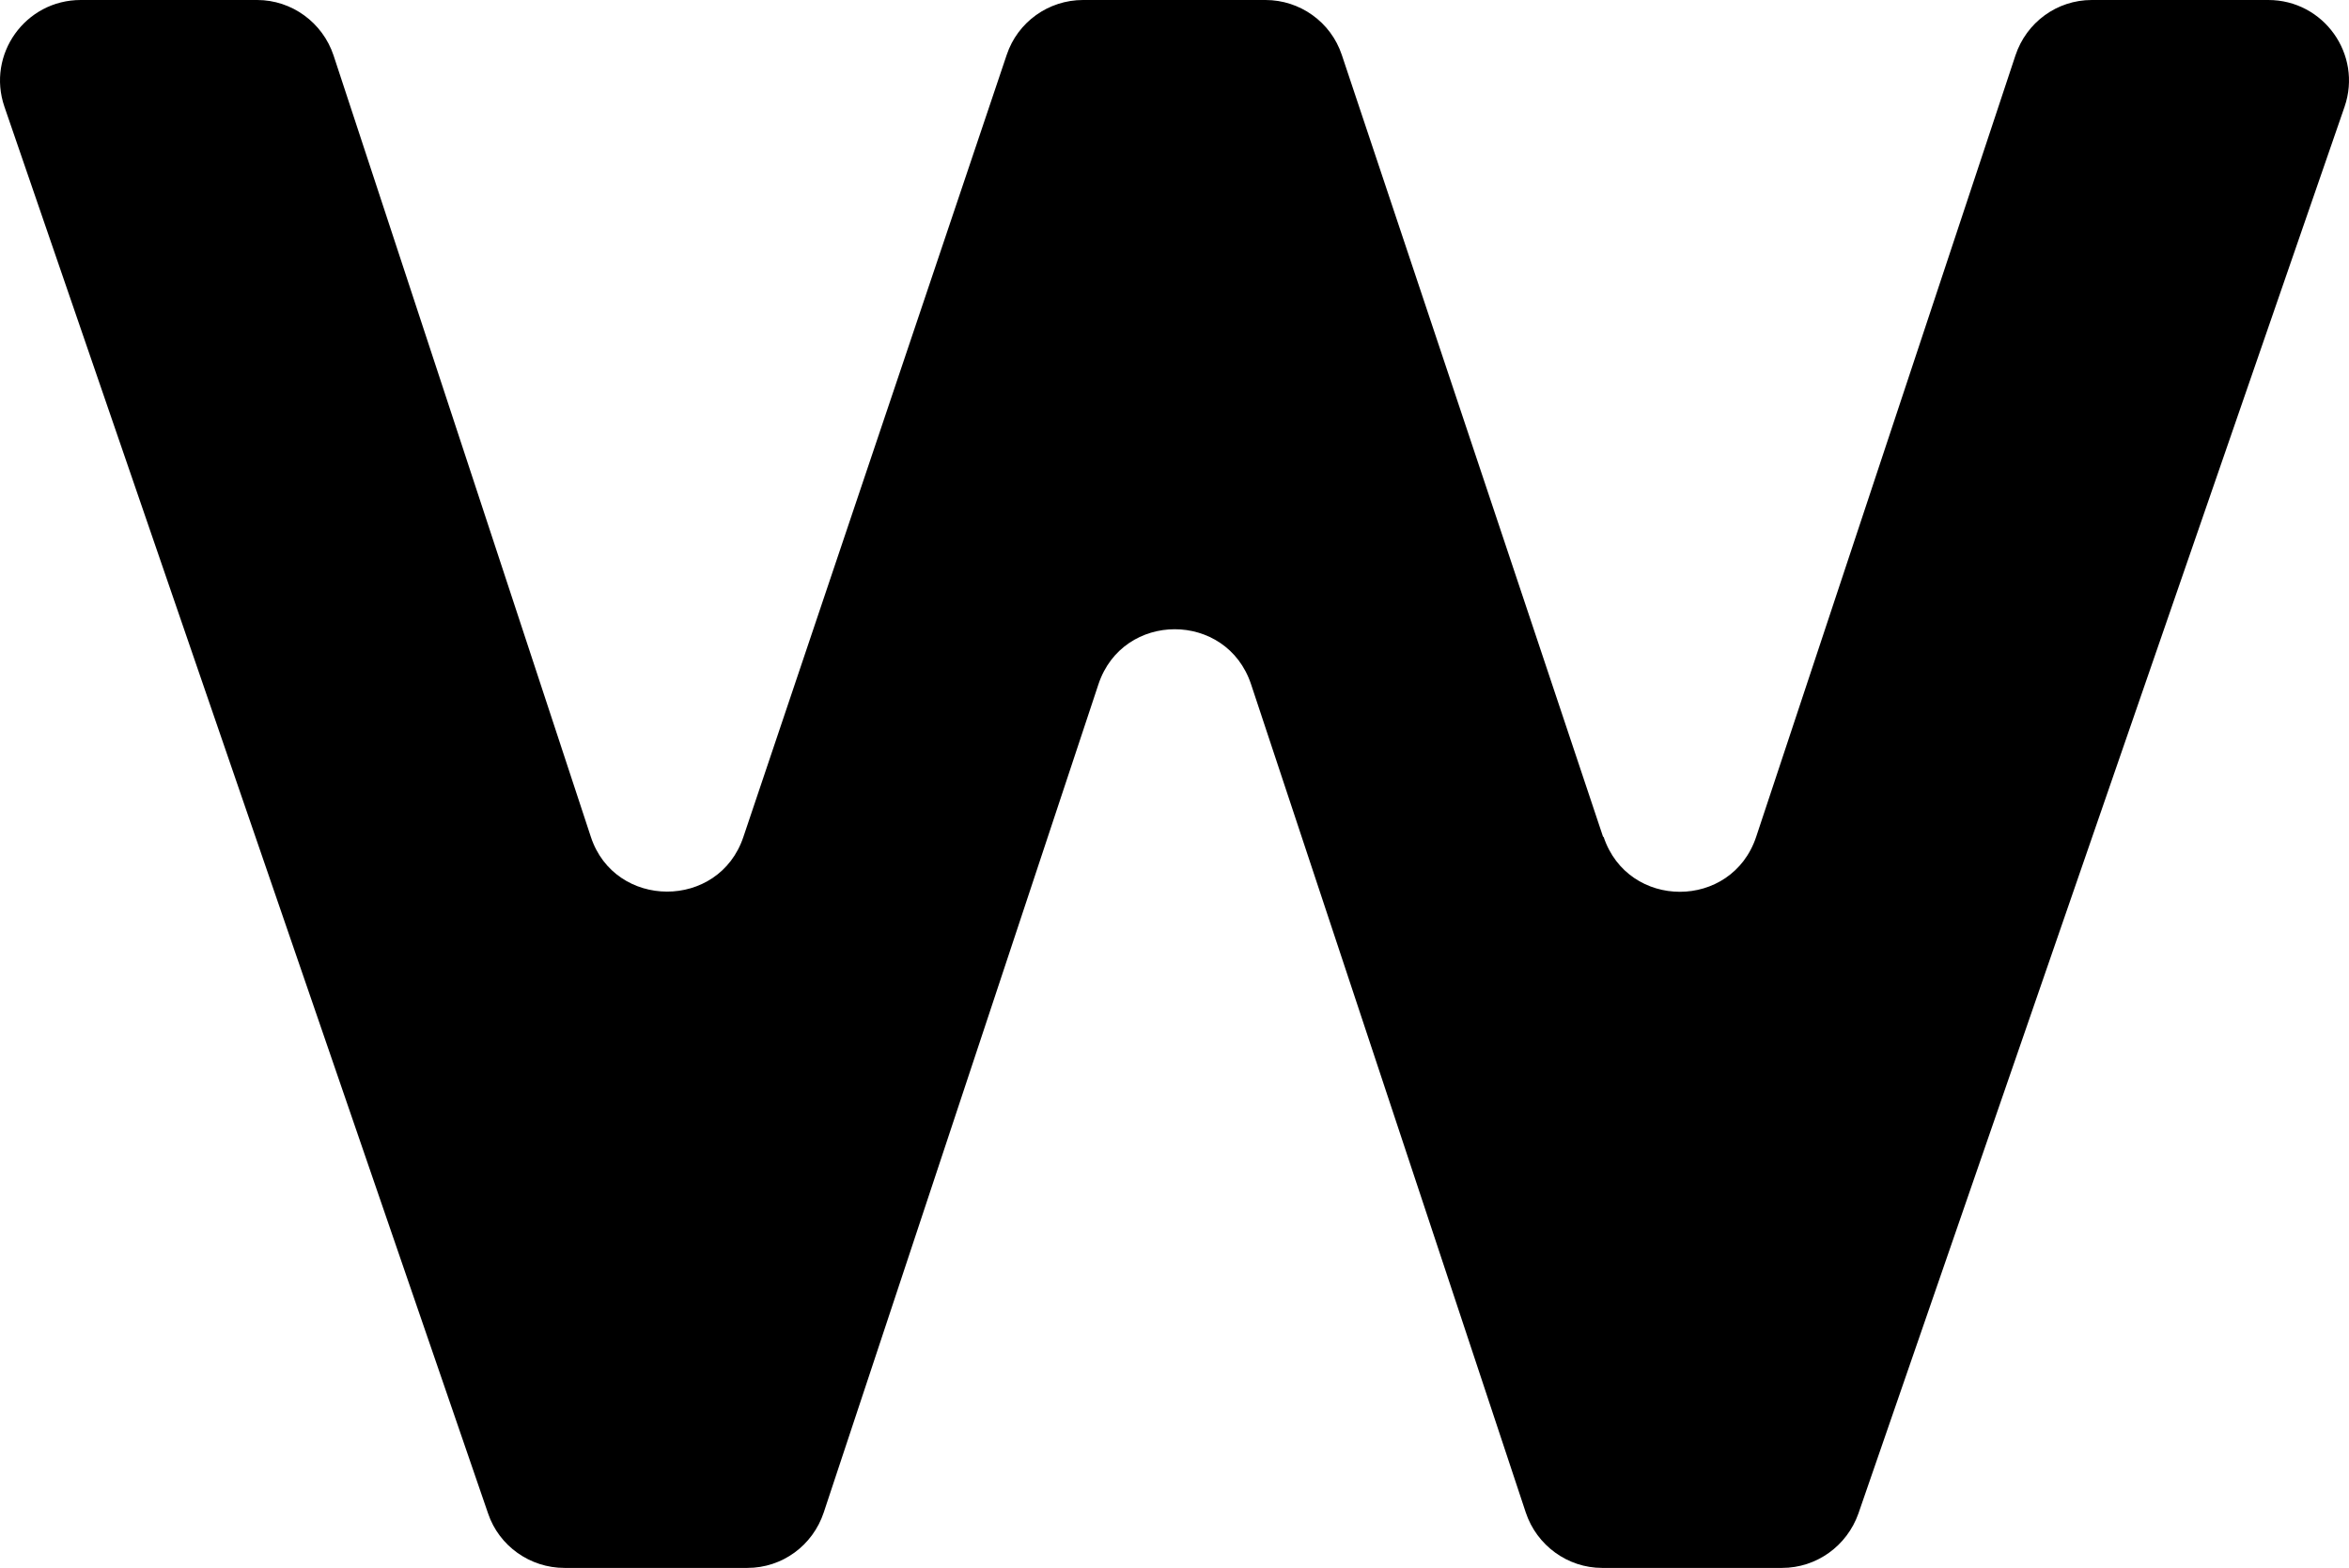 <svg width="373" height="249" viewBox="0 0 373 249" fill="none" xmlns="http://www.w3.org/2000/svg">
<path d="M254.555 132.896L213.064 8.712C211.324 3.485 206.414 0 200.951 0H171.971C166.506 0 161.598 3.485 159.856 8.712L118.048 132.896C114.168 144.537 97.62 144.459 93.819 132.896L52.962 8.791C51.22 3.564 46.311 0 40.847 0H12.817C4.028 0 -2.148 8.633 0.703 16.948L77.508 240.367C79.25 245.516 84.159 249 89.623 249H118.682C124.225 249 129.054 245.436 130.797 240.21L174.425 108.66C178.305 97.019 194.775 97.019 198.654 108.66L242.283 240.21C244.025 245.436 248.933 249 254.397 249H282.981C288.445 249 293.275 245.516 295.096 240.367L372.298 16.948C375.147 8.633 368.971 0 360.183 0H332.152C326.611 0 321.78 3.564 320.038 8.791L278.864 132.896C274.984 144.537 258.515 144.537 254.635 132.896H254.555Z" fill="black"/>
</svg>
